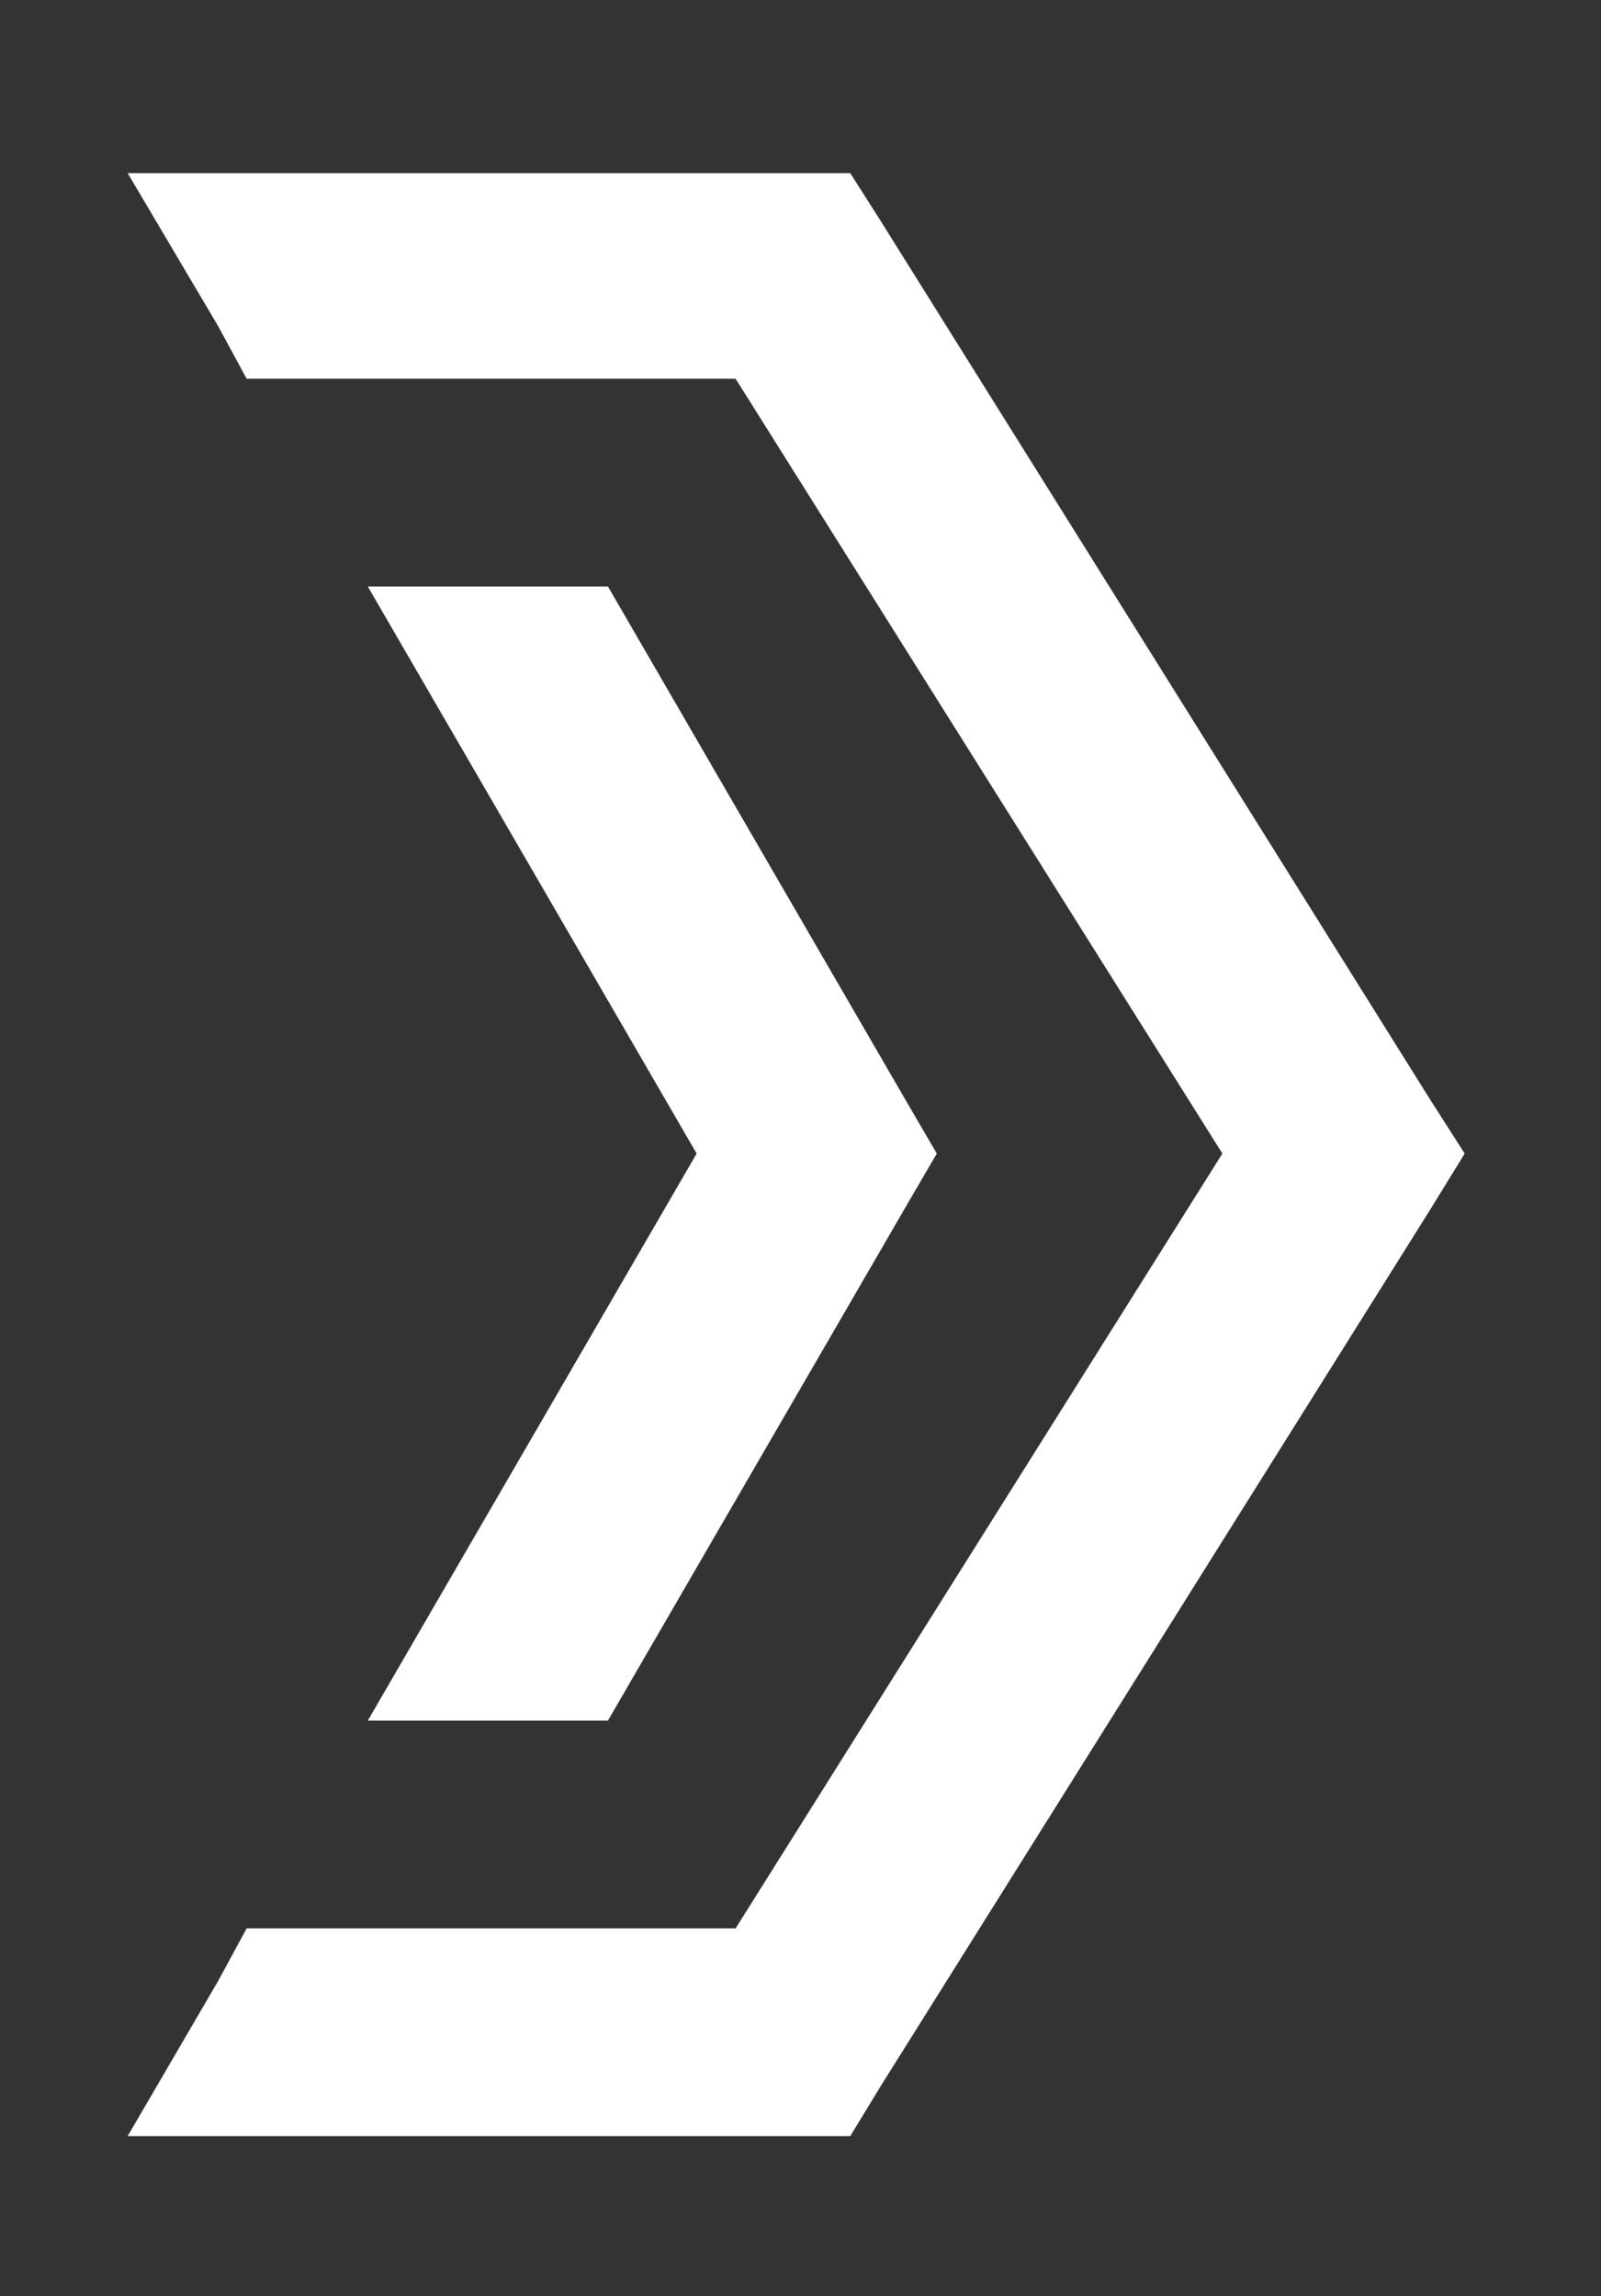 <?xml version="1.0" encoding="utf-8"?>
<!-- Generator: Adobe Illustrator 26.2.1, SVG Export Plug-In . SVG Version: 6.00 Build 0)  -->
<svg version="1.1" id="Layer_1" xmlns="http://www.w3.org/2000/svg" xmlns:xlink="http://www.w3.org/1999/xlink" x="0px" y="0px"
	 viewBox="0 0 74 106.1" style="enable-background:new 0 0 74 106.1;" xml:space="preserve">
<rect x="0" y="0" width="74" height="106.1" fill="#333333" stroke="none"/>
<style type="text/css">
	.st0{fill:#FFFFFF;}
</style>
<polygon class="st0" points="66.1,55.9 40.7,96.4 39.3,98.7 36.7,98.7 14.2,98.7 5.9,98.7 10.1,91.5 11.4,89.1 22.5,89.1 34,89.1 
	34,89.1 56.5,53.3 34,17.5 34,17.5 34,17.5 11.4,17.5 10.1,15.1 5.9,8 14.2,8 36.7,8 39.3,8 40.7,10.2 66.1,50.8 67.7,53.3 "/>
<polygon class="st0" points="28.1,27.1 41.9,50.9 43.3,53.3 41.9,55.7 28.1,79.5 17,79.5 32.2,53.3 17,27.1 "/>
</svg>
